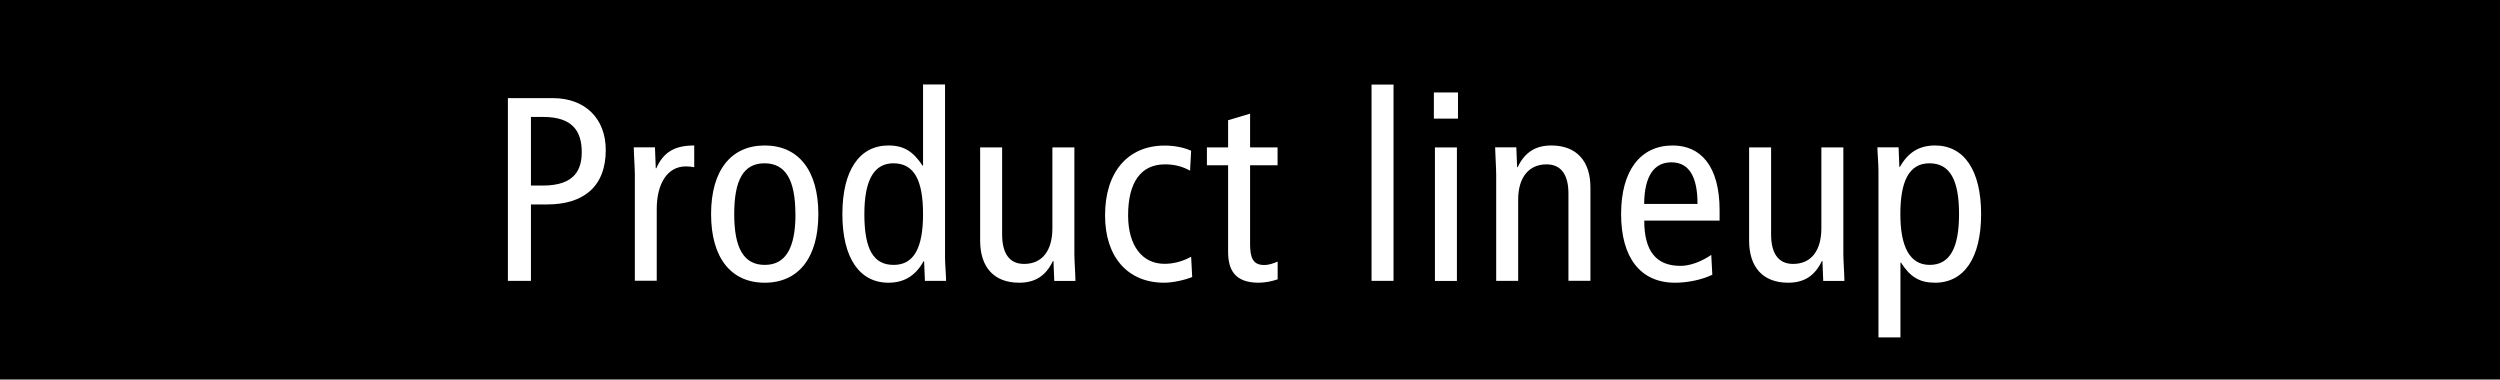 <?xml version="1.0" encoding="UTF-8"?>
<svg id="_レイヤー_2" data-name="レイヤー 2" xmlns="http://www.w3.org/2000/svg" viewBox="0 0 282 42.81">
  <defs>
    <style>
      .cls-1, .cls-2 {
        stroke-width: 0px;
      }

      .cls-2 {
        fill: #fff;
      }
    </style>
  </defs>
  <g id="main">
    <g>
      <rect class="cls-1" width="282" height="42.81"/>
      <g>
        <path class="cls-2" d="m57.29,31.68V11.07h5.08c3.63,0,5.96,2.3,5.96,5.85,0,4.16-2.54,6.14-6.61,6.14h-1.83v8.62h-2.6Zm3.96-10.75c3.69,0,4.37-1.92,4.37-3.78,0-2.33-1.03-3.96-4.34-3.96h-1.39v7.74h1.36Z"/>
        <path class="cls-2" d="m71.61,31.68v-12.02c0-.68-.12-2.39-.12-3.04h2.39l.09,2.36h.06c.8-1.8,2.04-2.57,4.28-2.57v2.45c-.32-.06-.62-.09-.95-.09-2.1,0-3.28,1.98-3.28,4.81v8.09h-2.48Z"/>
        <path class="cls-2" d="m80.21,24.15c0-4.96,2.27-7.74,6.05-7.74s6.05,2.78,6.05,7.74-2.27,7.74-6.05,7.74-6.05-2.78-6.05-7.74Zm9.51,0c0-3.87-1.12-5.73-3.48-5.73s-3.42,1.86-3.42,5.73,1.09,5.73,3.45,5.73,3.46-1.92,3.46-5.73Z"/>
        <path class="cls-2" d="m104.33,31.68l-.09-2.21h-.06c-.92,1.65-2.21,2.42-3.96,2.42-3.28,0-5.2-2.81-5.2-7.74s1.92-7.74,5.2-7.74c1.77,0,2.81.71,3.84,2.27h.06v-9.15h2.48v19.55c0,.62.12,2.1.12,2.6h-2.39Zm-.21-7.53c0-3.81-1-5.73-3.34-5.73-2.1,0-3.28,1.74-3.28,5.73s1.03,5.73,3.31,5.73,3.31-1.92,3.31-5.73Z"/>
        <path class="cls-2" d="m118.92,31.68l-.09-2.24h-.06c-.83,1.74-2.07,2.45-3.81,2.45-2.86,0-4.4-1.77-4.4-4.75v-10.51h2.48v9.8c0,2.13.8,3.34,2.48,3.34,2.1,0,3.19-1.57,3.19-4.02v-9.12h2.48v12.02c0,.71.12,2.42.12,3.04h-2.39Z"/>
        <path class="cls-2" d="m134.48,31.24c-.8.35-2.21.65-3.16.65-4.16,0-6.67-2.95-6.67-7.59,0-4.9,2.57-7.88,6.73-7.88,1.06,0,2.18.21,2.98.59l-.12,2.24c-.86-.47-1.74-.71-2.83-.71-2.69,0-4.16,1.98-4.16,5.76,0,3.4,1.59,5.46,4.1,5.46,1.15,0,2.15-.33,3.01-.8l.12,2.27Z"/>
        <path class="cls-2" d="m144.11,31.51c-.59.21-1.42.38-2.13.38-2.72,0-3.45-1.48-3.45-3.51v-9.74h-2.39v-2.01h2.39v-3.07l2.48-.74v3.81h3.1v2.01h-3.1v8.86c0,1.48.27,2.39,1.57,2.39.62,0,1.03-.18,1.54-.38v2.01Z"/>
        <path class="cls-2" d="m154.71,31.68V9.54h2.48v22.14h-2.48Z"/>
        <path class="cls-2" d="m161.74,13.38v-2.95h2.72v2.95h-2.72Zm.12,18.31v-15.06h2.48v15.06h-2.48Z"/>
        <path class="cls-2" d="m176.92,31.68v-9.83c0-2.16-.83-3.31-2.48-3.31-2.01,0-3.19,1.51-3.19,3.96v9.18h-2.48v-12.02c0-.68-.12-2.51-.12-3.04h2.39l.09,2.24h.06c.83-1.74,2.07-2.45,3.81-2.45,2.86,0,4.4,1.8,4.4,4.72v10.54h-2.48Z"/>
        <path class="cls-2" d="m193.13,31c-1.18.56-2.75.89-4.19.89-3.9,0-6.08-2.83-6.08-7.74s2.18-7.74,5.82-7.74c3.16,0,5.29,2.33,5.29,7.29v1.18h-8.5c0,3.51,1.39,5.11,4.1,5.11,1.09,0,2.39-.5,3.46-1.24l.12,2.24Zm-1.65-8c0-3.1-.97-4.69-2.95-4.69s-3.04,1.59-3.07,4.69h6.02Z"/>
        <path class="cls-2" d="m205.66,31.68l-.09-2.24h-.06c-.83,1.74-2.07,2.45-3.81,2.45-2.86,0-4.4-1.77-4.4-4.75v-10.51h2.48v9.8c0,2.13.8,3.34,2.48,3.34,2.1,0,3.19-1.57,3.19-4.02v-9.12h2.48v12.02c0,.71.12,2.42.12,3.04h-2.39Z"/>
        <path class="cls-2" d="m211.89,38.06v-18.84c0-.68-.12-2.13-.12-2.6h2.39l.09,2.21h.06c.92-1.65,2.19-2.42,3.96-2.42,3.28,0,5.2,2.8,5.2,7.74s-1.92,7.74-5.2,7.74c-1.74,0-2.8-.65-3.84-2.27h-.06v8.44h-2.48Zm9.09-13.91c0-3.81-1-5.73-3.34-5.73s-3.28,2.1-3.28,5.73,1.03,5.73,3.31,5.73,3.31-1.92,3.31-5.73Z"/>
      </g>
    </g>
  </g>
</svg>